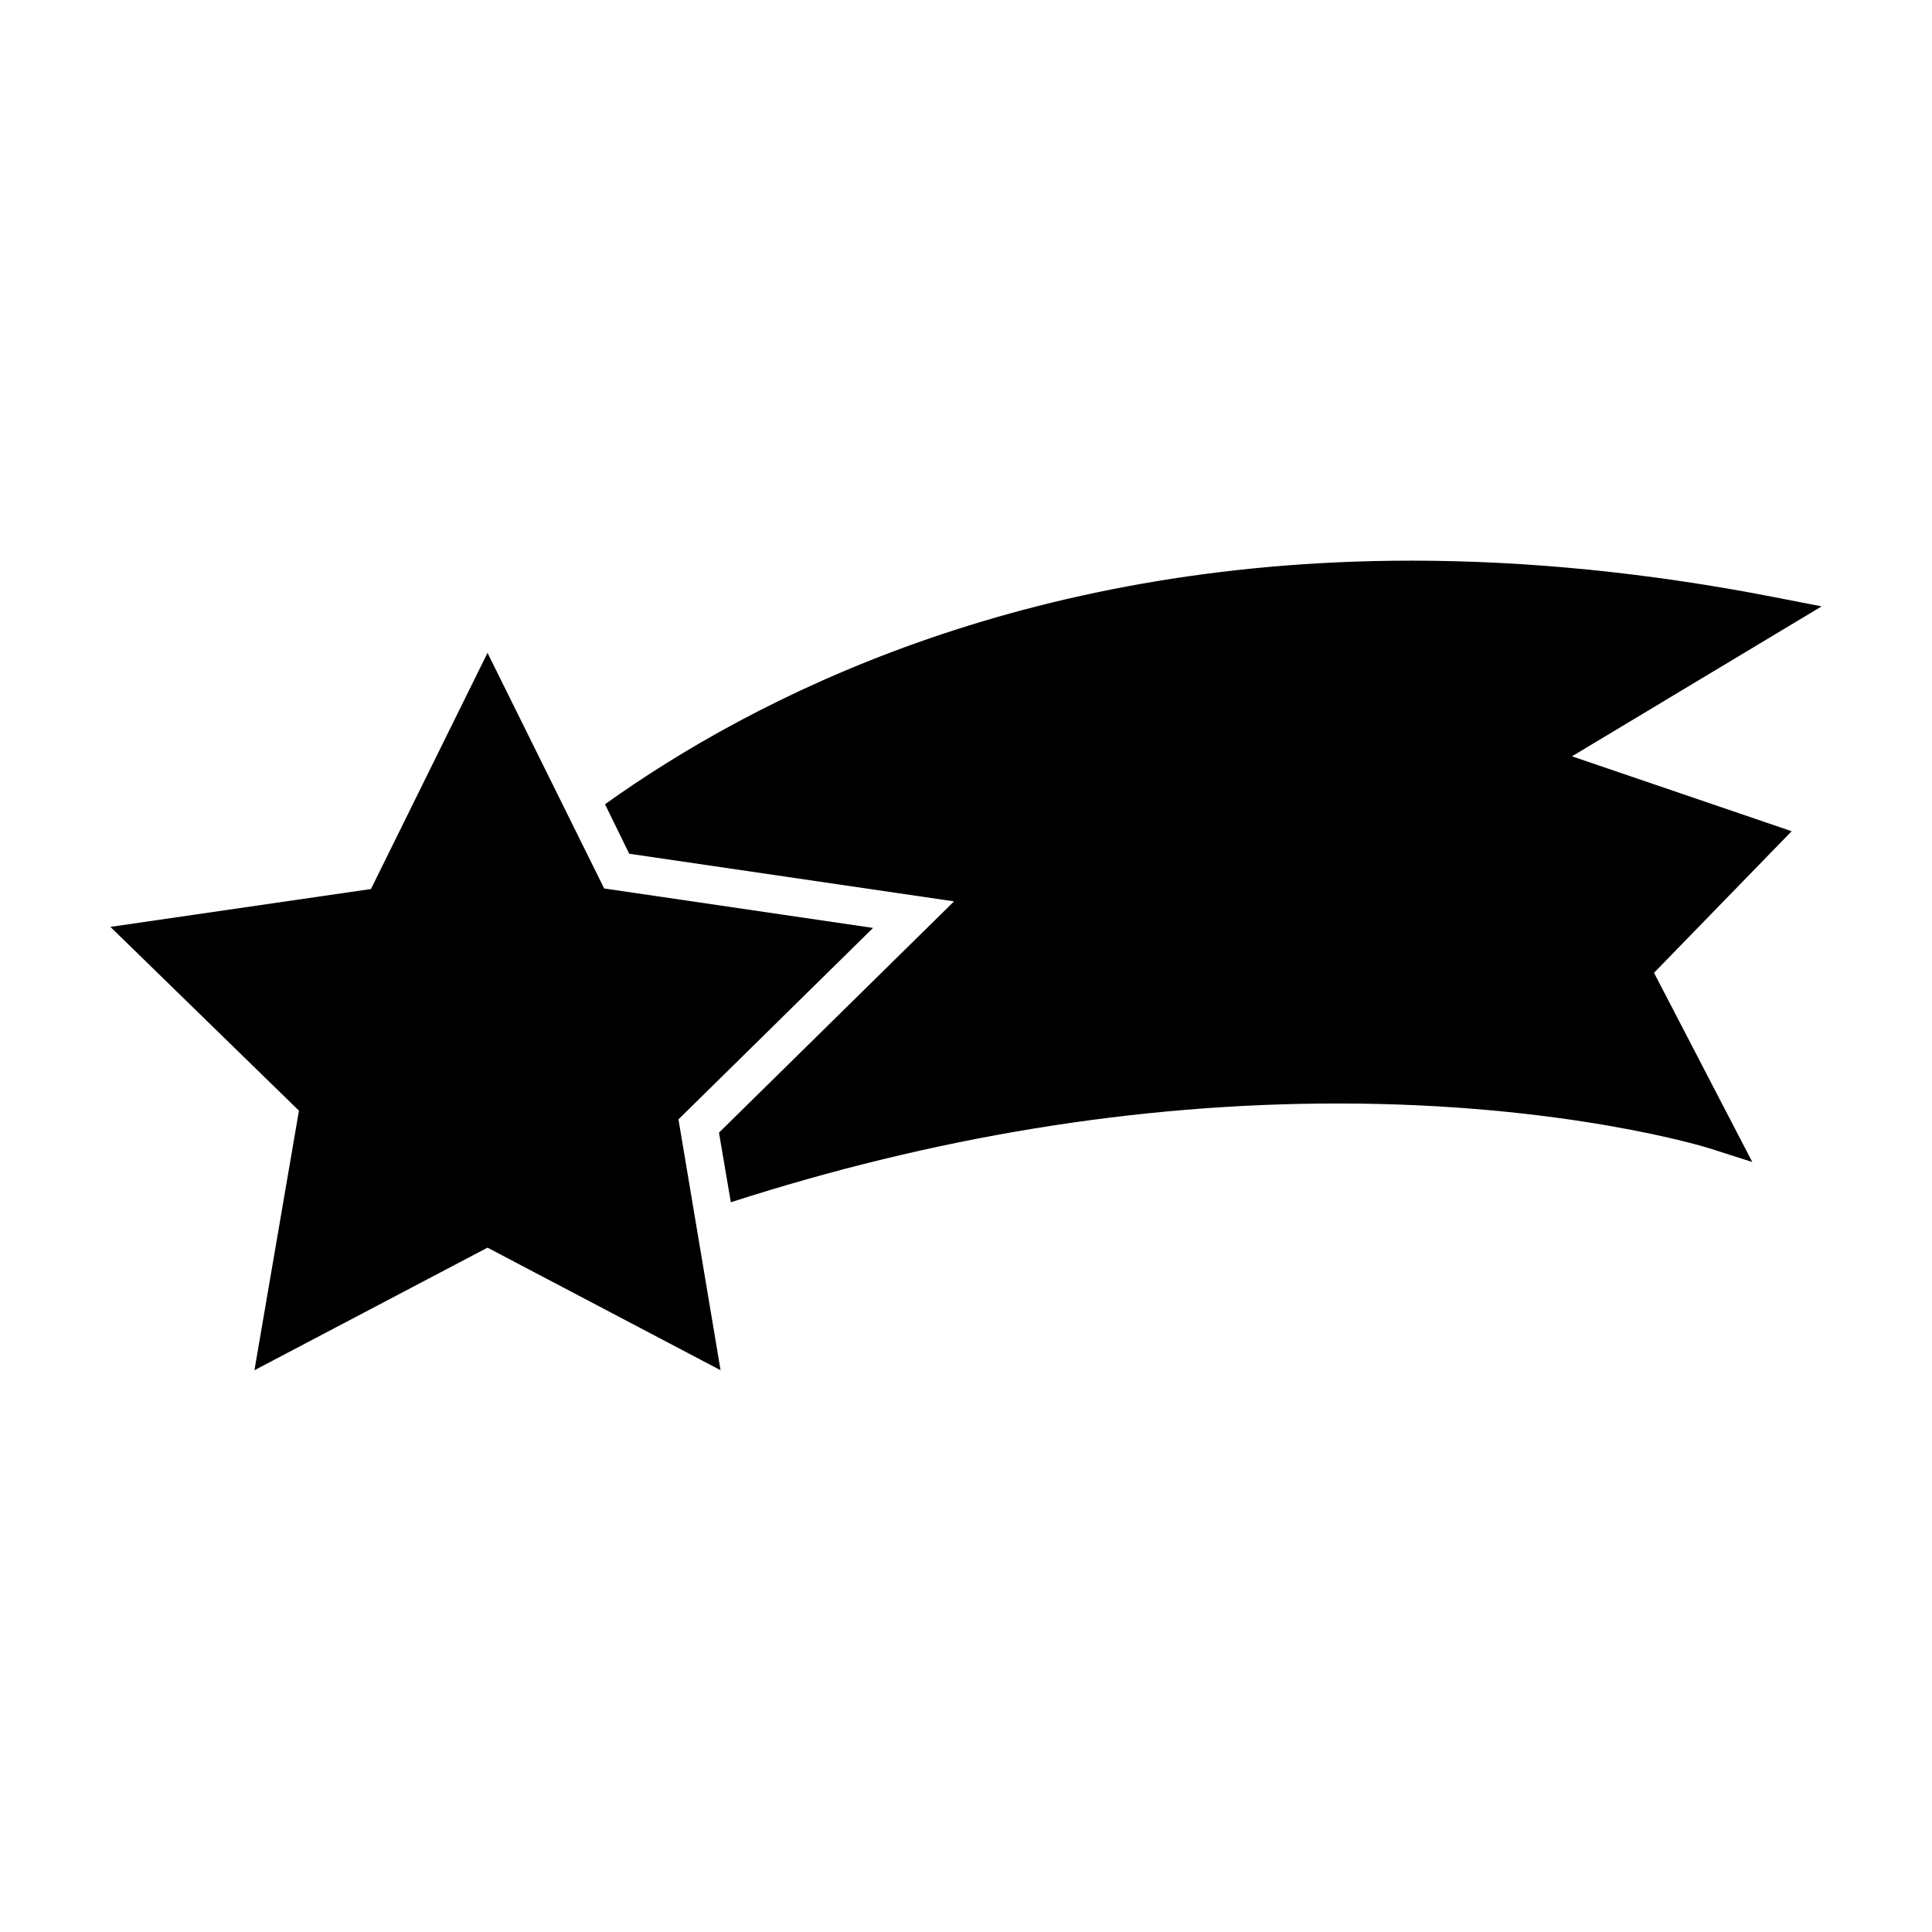 <?xml version="1.0" encoding="UTF-8"?>
<!-- Uploaded to: SVG Repo, www.svgrepo.com, Generator: SVG Repo Mixer Tools -->
<svg fill="#000000" width="800px" height="800px" version="1.1" viewBox="144 144 512 512" xmlns="http://www.w3.org/2000/svg">
 <g>
  <path d="m560.59 344.43 66.156-39.734-12.664-2.469c-32.828-6.402-65.133-9.648-96.02-9.648-103.46 0-174.27 36.34-213.73 64.555l6.414 13.113 86.086 12.625-62.297 61.289 3.141 18.453c53.539-17.266 107.46-26.18 160.8-26.18 60.562 0 98.086 11.75 98.461 11.859l11.441 3.656-26.047-50.145 36.477-37.523z"/>
  <path d="m323.8 440.64 51.57-50.73-71.258-10.457-30.914-62.438-30.891 62.586-69.051 10.031 49.969 48.707-11.797 68.785 61.77-32.484 61.762 32.484z"/>
 </g>
</svg>
